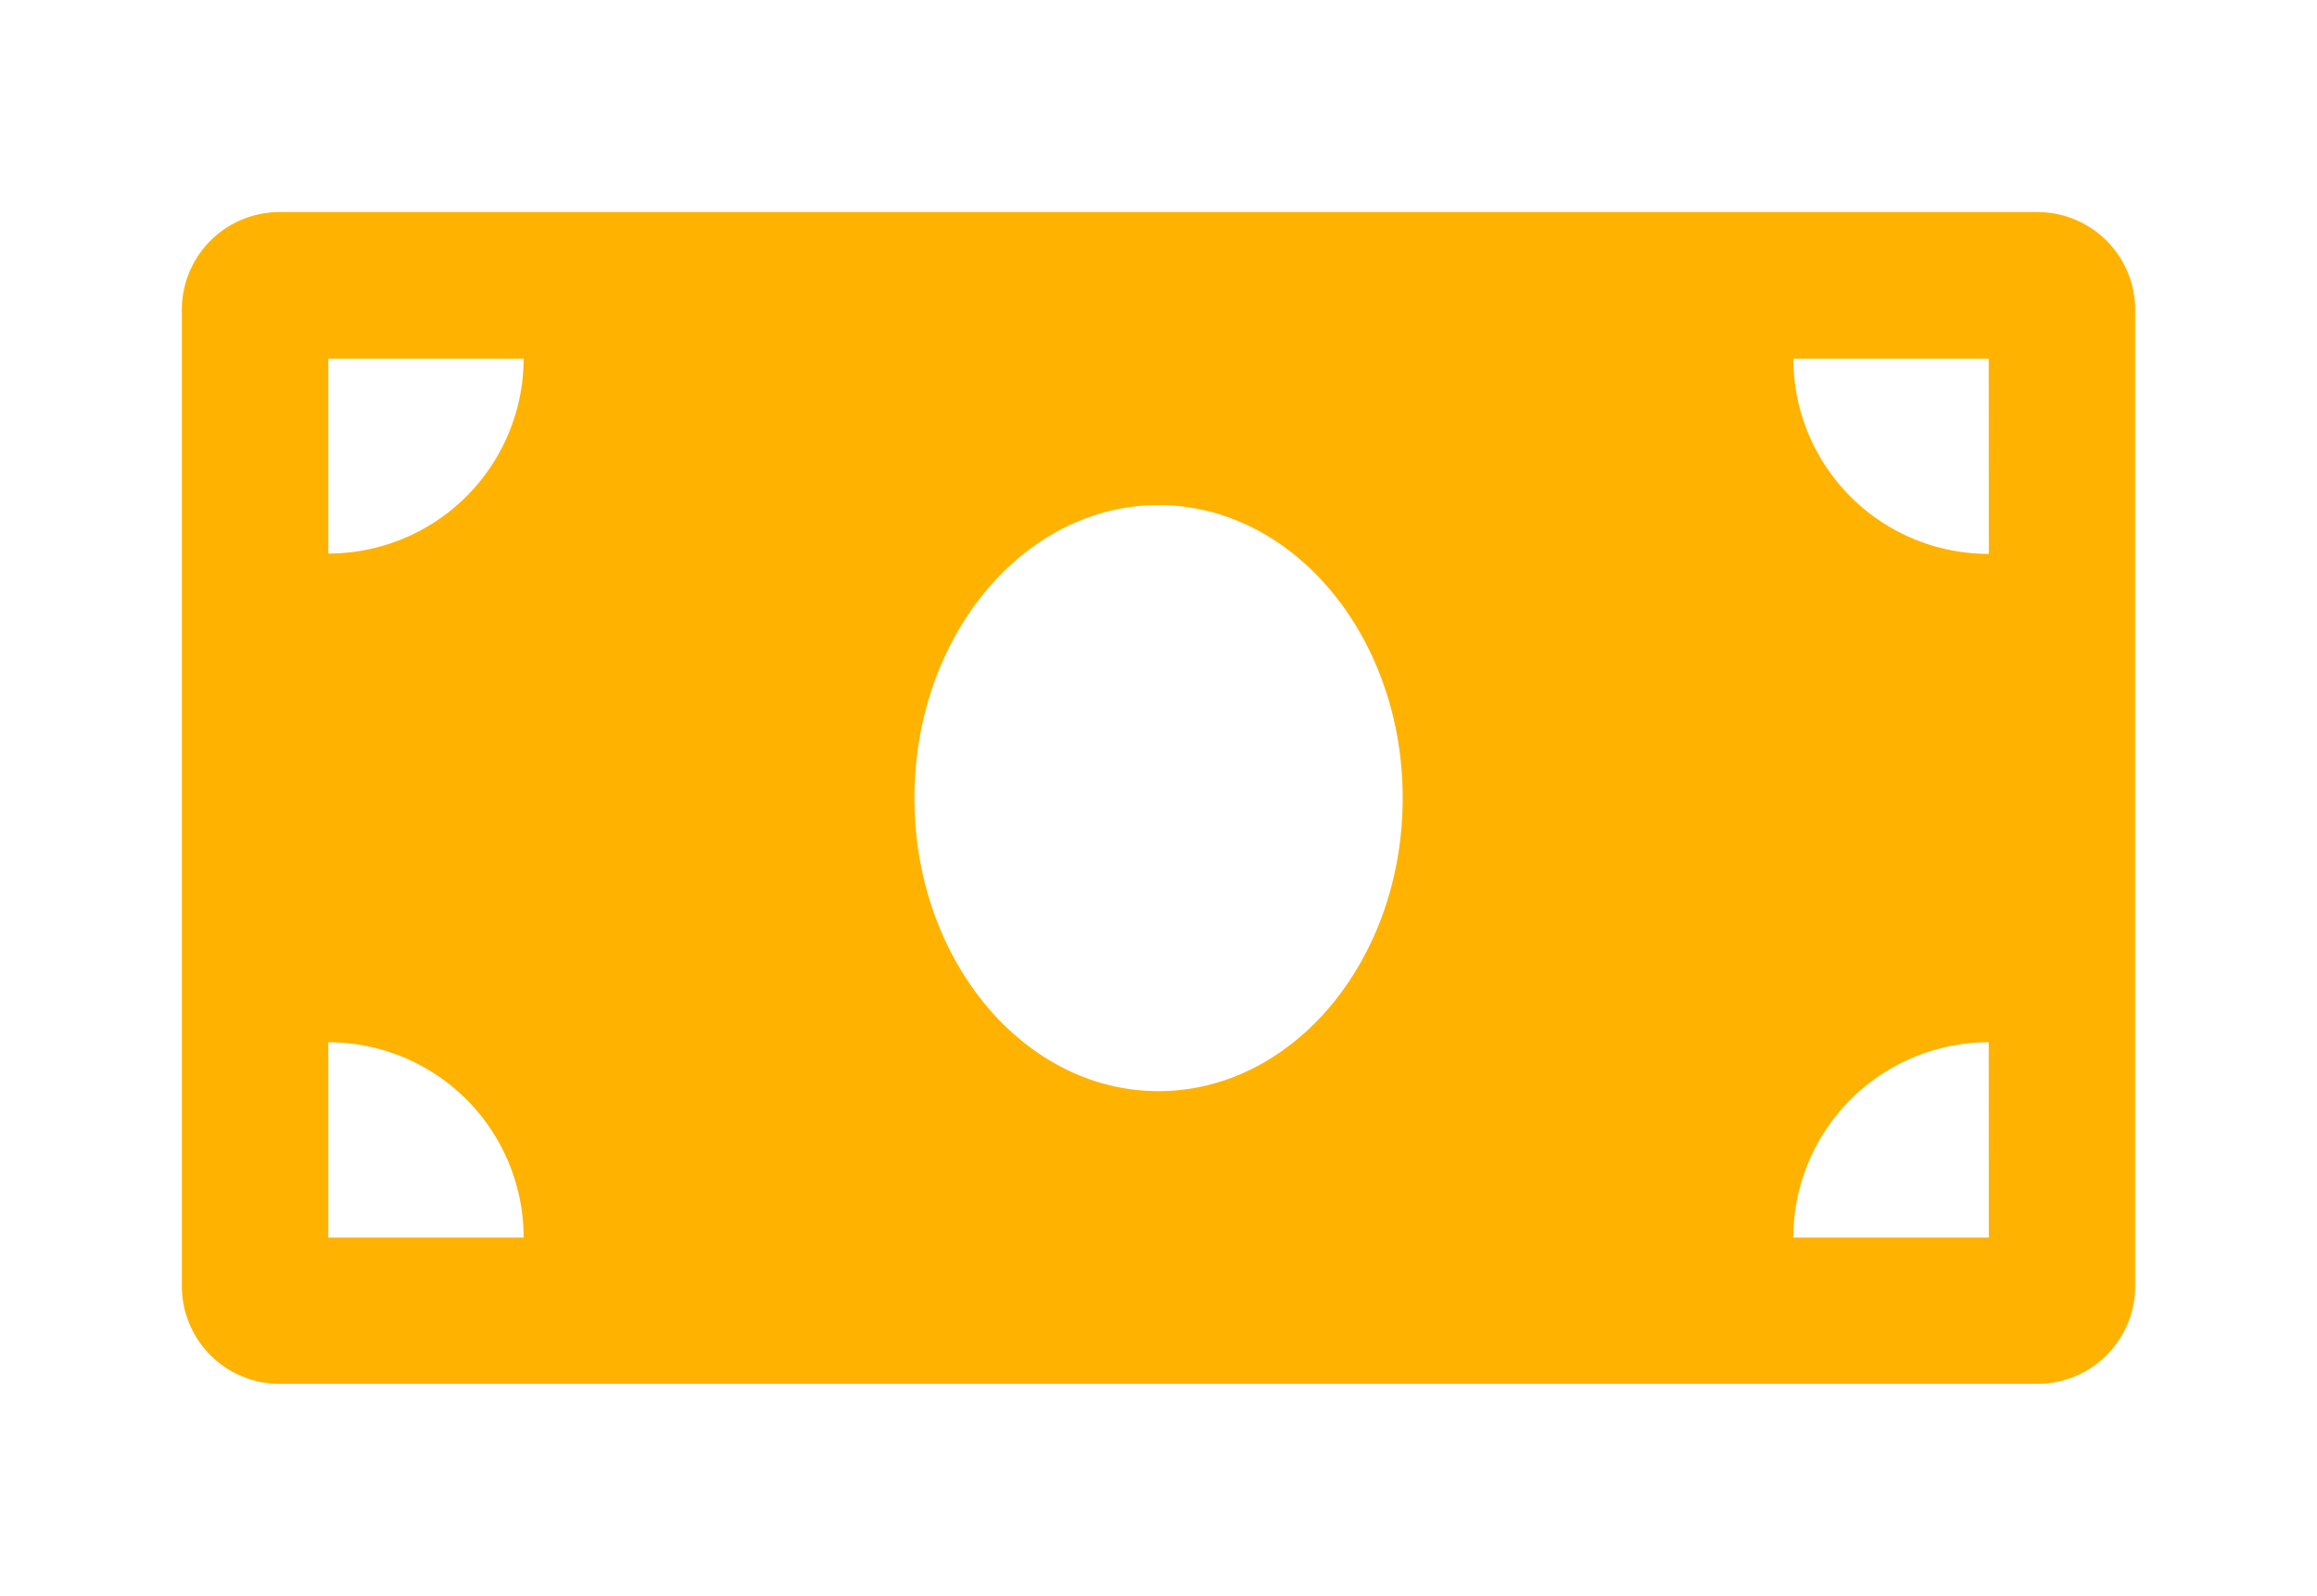 <svg id="Layer_1" data-name="Layer 1" xmlns="http://www.w3.org/2000/svg" width="200.93" height="138.42" viewBox="0 0 200.93 138.42">
  <defs>
    <style>
      .cls-1 {
        fill: #ffb200;
      }

      .cls-2 {
        fill: none;
      }
    </style>
  </defs>
  <path class="cls-1" d="M176.69,18.39H24.24a8.47,8.47,0,0,0-8.47,8.47v84.7A8.47,8.47,0,0,0,24.24,120H176.69a8.47,8.47,0,0,0,8.47-8.47V26.86A8.47,8.47,0,0,0,176.69,18.39ZM28.47,107.32V90.38a16.94,16.94,0,0,1,16.94,16.94Zm0-59.29V31.1H45.41A16.93,16.93,0,0,1,28.47,48Zm72,46.59c-11.69,0-21.17-11.38-21.17-25.41S88.77,43.8,100.46,43.8s21.18,11.38,21.18,25.41S112.16,94.62,100.46,94.62Zm72,12.7H155.52a16.94,16.94,0,0,1,16.94-16.94Zm0-59.29A16.93,16.93,0,0,1,155.52,31.1h16.94Z"/>
  <rect class="cls-2" width="200.93" height="138.42"/>
</svg>
